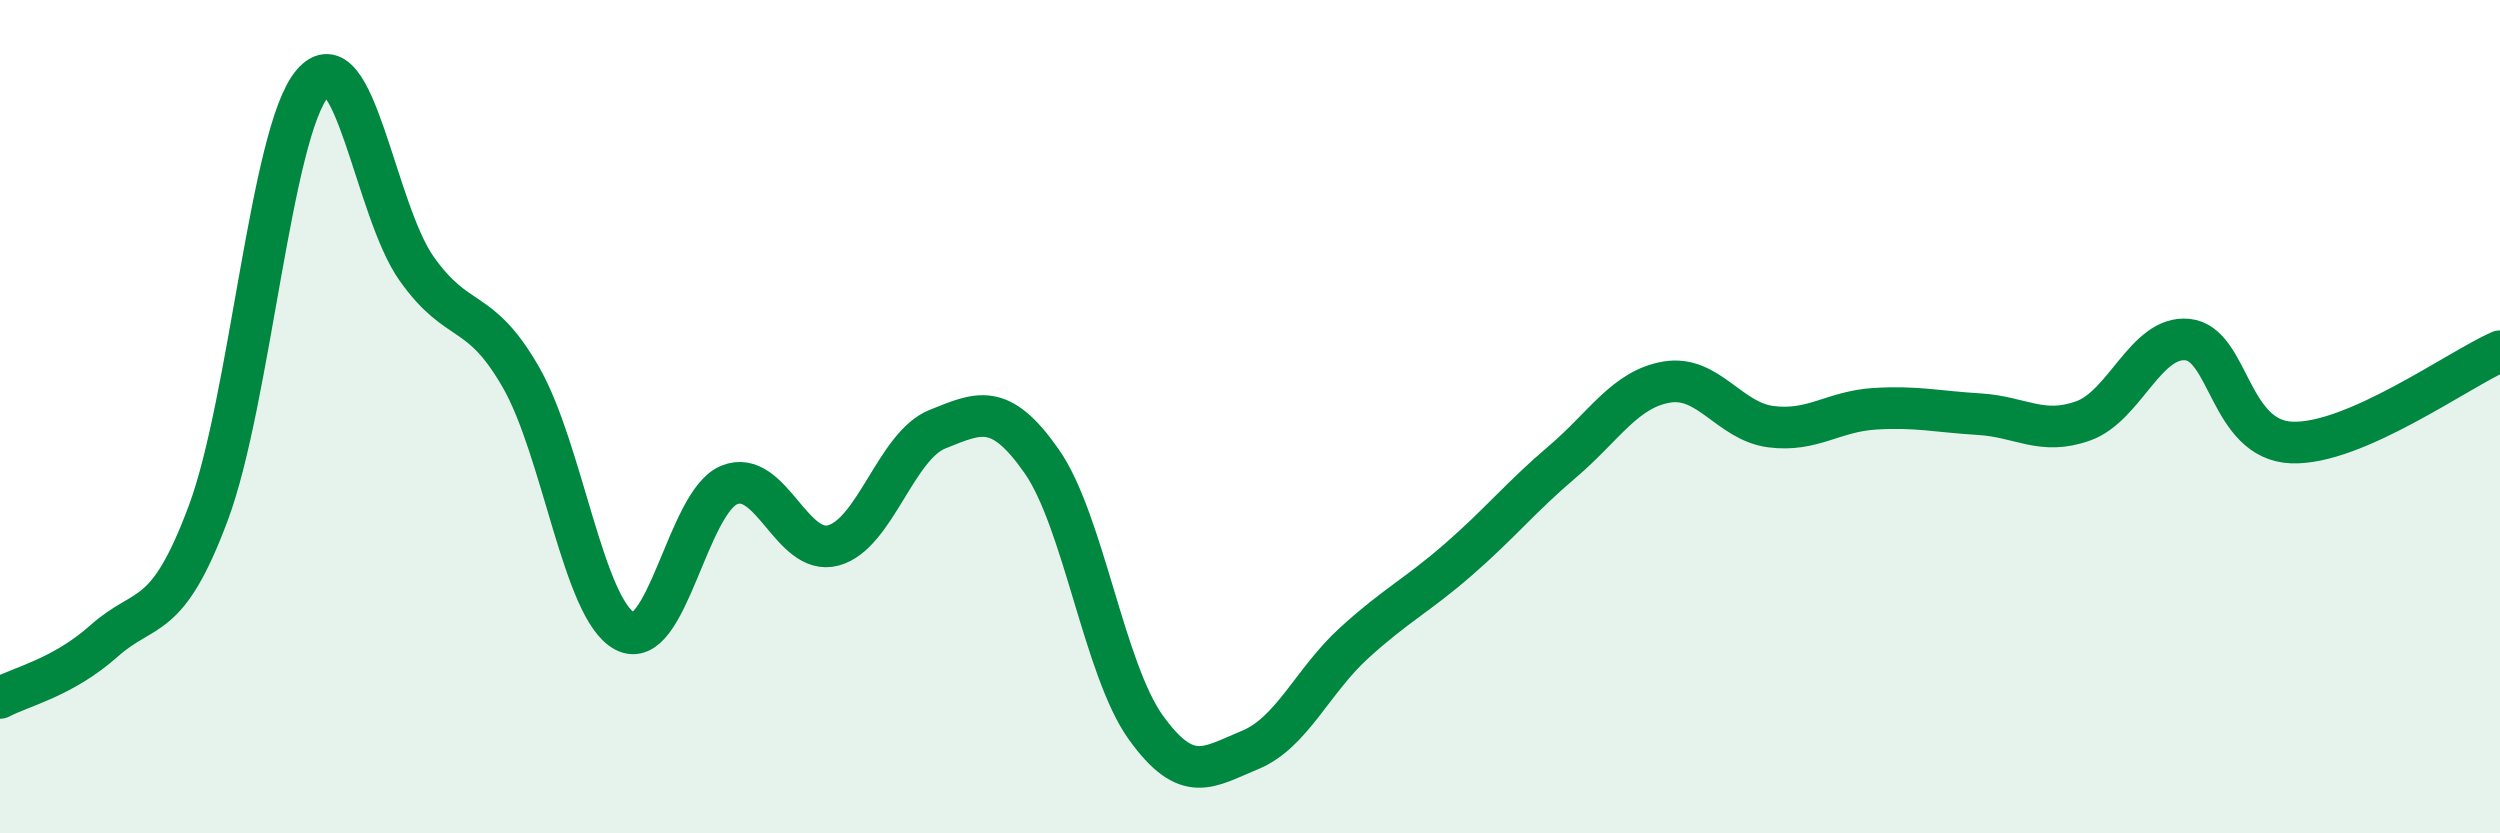 
    <svg width="60" height="20" viewBox="0 0 60 20" xmlns="http://www.w3.org/2000/svg">
      <path
        d="M 0,16.75 C 0.5,16.48 1.5,16.27 2.5,15.38 C 3.5,14.49 4,14.99 5,12.31 C 6,9.63 6.5,3.17 7.5,2 C 8.5,0.83 9,5.04 10,6.45 C 11,7.86 11.5,7.31 12.5,9.05 C 13.5,10.79 14,14.63 15,15.15 C 16,15.67 16.5,12.05 17.5,11.64 C 18.5,11.23 19,13.36 20,13.09 C 21,12.82 21.5,10.7 22.5,10.3 C 23.5,9.9 24,9.64 25,11.07 C 26,12.5 26.5,16.07 27.5,17.46 C 28.5,18.85 29,18.41 30,18 C 31,17.59 31.5,16.34 32.5,15.43 C 33.5,14.52 34,14.3 35,13.43 C 36,12.56 36.5,11.93 37.5,11.08 C 38.5,10.23 39,9.34 40,9.17 C 41,9 41.5,10.11 42.5,10.24 C 43.5,10.37 44,9.87 45,9.81 C 46,9.75 46.5,9.88 47.5,9.94 C 48.5,10 49,10.46 50,10.1 C 51,9.74 51.5,8.05 52.5,8.15 C 53.5,8.25 53.5,10.56 55,10.62 C 56.5,10.68 59,8.87 60,8.43L60 20L0 20Z"
        fill="#008740"
        opacity="0.1"
        stroke-linecap="round"
        stroke-linejoin="round"
      />
      <path
        d="M 0,16.75 C 0.5,16.48 1.5,16.27 2.5,15.38 C 3.5,14.49 4,14.99 5,12.31 C 6,9.63 6.5,3.17 7.5,2 C 8.5,0.83 9,5.04 10,6.45 C 11,7.86 11.5,7.31 12.5,9.05 C 13.5,10.79 14,14.63 15,15.15 C 16,15.67 16.5,12.05 17.5,11.64 C 18.5,11.23 19,13.36 20,13.09 C 21,12.82 21.5,10.7 22.5,10.3 C 23.5,9.9 24,9.64 25,11.07 C 26,12.5 26.5,16.07 27.5,17.46 C 28.5,18.85 29,18.41 30,18 C 31,17.59 31.5,16.34 32.5,15.43 C 33.5,14.52 34,14.3 35,13.43 C 36,12.56 36.5,11.93 37.5,11.08 C 38.5,10.23 39,9.34 40,9.17 C 41,9 41.5,10.11 42.5,10.24 C 43.5,10.37 44,9.87 45,9.81 C 46,9.75 46.5,9.88 47.5,9.94 C 48.5,10 49,10.46 50,10.1 C 51,9.74 51.5,8.05 52.5,8.15 C 53.5,8.25 53.5,10.56 55,10.62 C 56.5,10.68 59,8.87 60,8.43"
        stroke="#008740"
        stroke-width="1"
        fill="none"
        stroke-linecap="round"
        stroke-linejoin="round"
      />
    </svg>
  